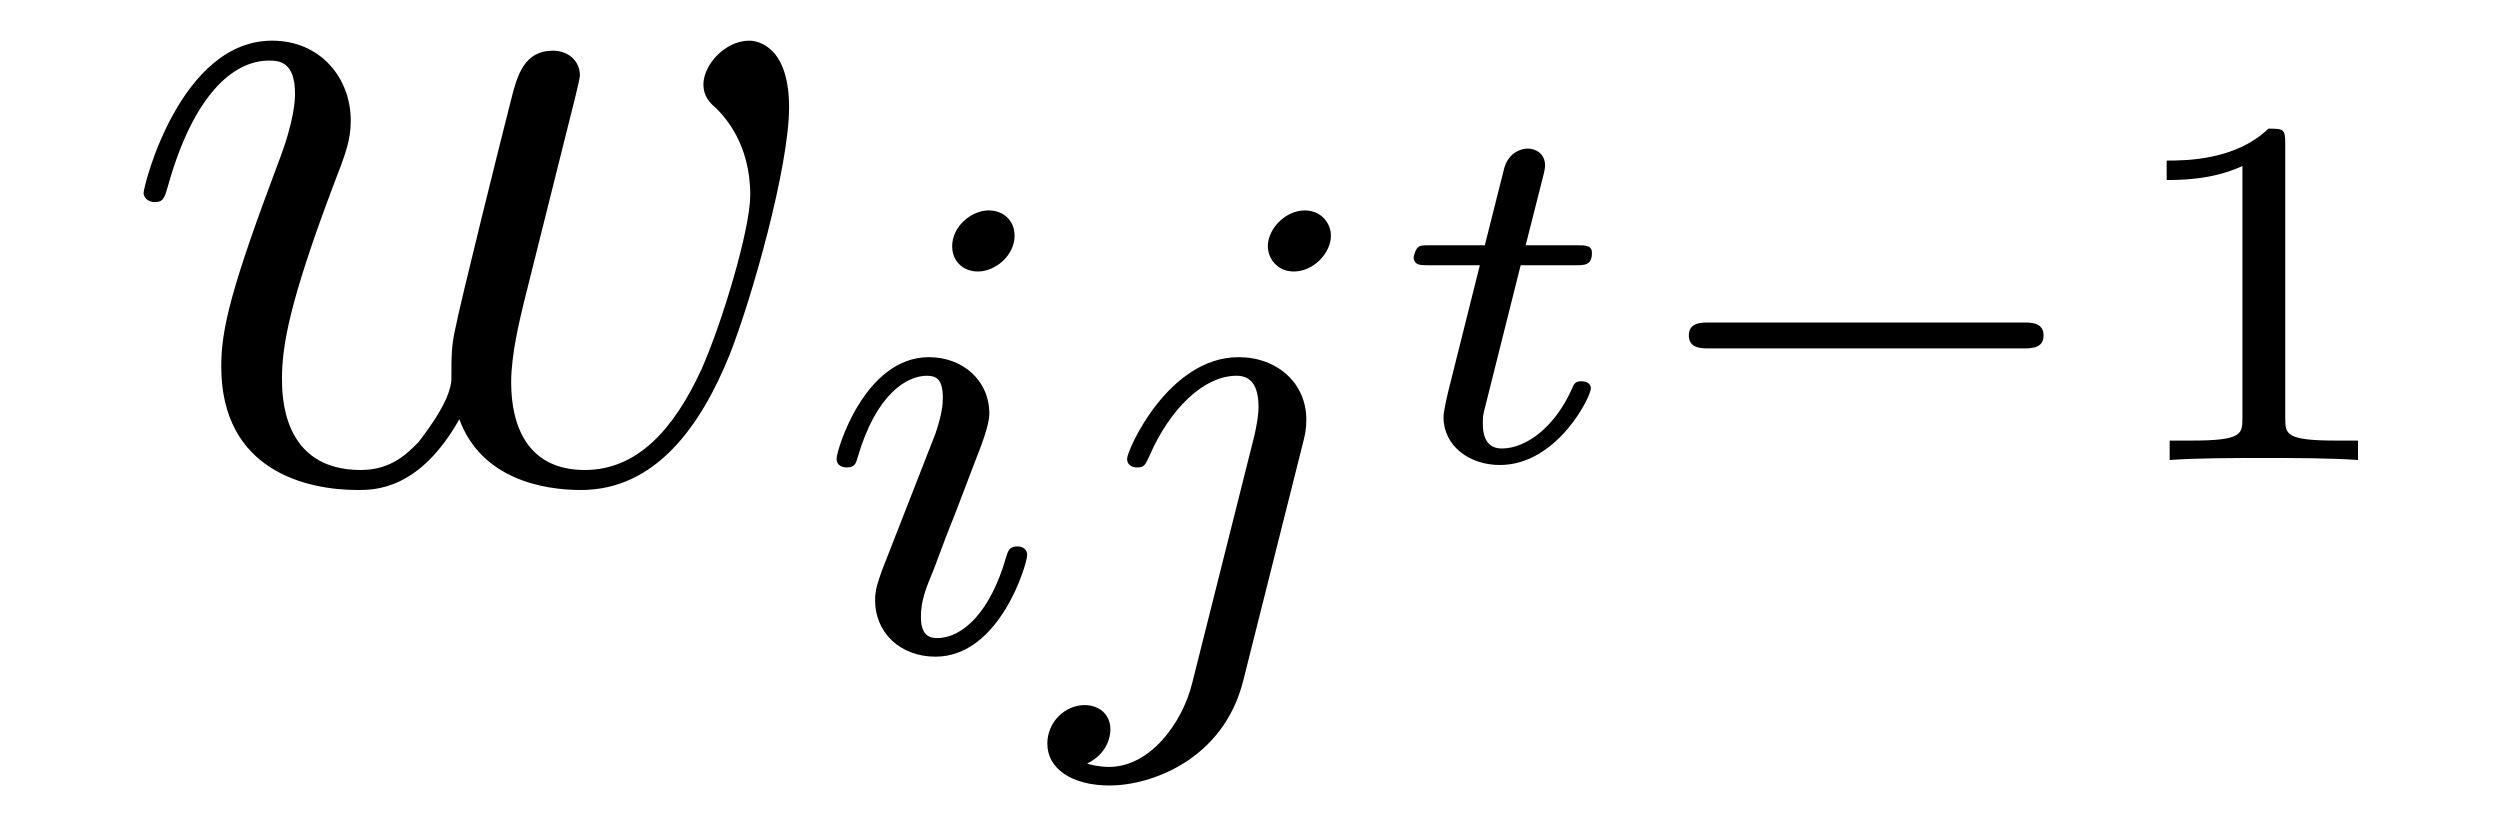<?xml version='1.0' encoding='UTF-8'?>
<!-- This file was generated by dvisvgm 2.8.1 -->
<svg version='1.1' xmlns='http://www.w3.org/2000/svg' xmlns:xlink='http://www.w3.org/1999/xlink' width='30pt' height='10pt' viewBox='0 -10 30 10'>
<g id='page1'>
<g transform='matrix(1 0 0 -1 -127 650)'>
<path d='M132.512 654.969C132.775 654.252 133.516 654.12 133.971 654.12C134.879 654.12 135.417 654.909 135.752 655.734C136.027 656.427 136.469 658.006 136.469 658.711C136.469 659.44 136.098 659.512 135.991 659.512C135.704 659.512 135.441 659.225 135.441 658.986C135.441 658.842 135.525 658.759 135.584 658.711C135.692 658.603 136.003 658.281 136.003 657.659C136.003 657.252 135.668 656.129 135.417 655.567C135.082 654.838 134.64 654.36 134.018 654.36C133.349 654.36 133.134 654.862 133.134 655.412C133.134 655.758 133.241 656.177 133.289 656.38L133.791 658.388C133.851 658.627 133.959 659.046 133.959 659.093C133.959 659.273 133.815 659.392 133.636 659.392C133.289 659.392 133.206 659.093 133.134 658.807C133.014 658.34 132.512 656.32 132.464 656.057C132.417 655.854 132.417 655.722 132.417 655.459C132.417 655.173 132.034 654.718 132.022 654.694C131.891 654.563 131.699 654.36 131.329 654.36C130.384 654.36 130.384 655.256 130.384 655.459C130.384 655.842 130.468 656.368 131.006 657.79C131.149 658.161 131.209 658.316 131.209 658.555C131.209 659.058 130.851 659.512 130.265 659.512C129.165 659.512 128.723 657.778 128.723 657.683C128.723 657.635 128.771 657.575 128.854 657.575C128.962 657.575 128.974 657.623 129.022 657.79C129.32 658.842 129.787 659.273 130.229 659.273C130.348 659.273 130.54 659.261 130.54 658.878C130.54 658.818 130.54 658.567 130.337 658.041C129.775 656.547 129.655 656.057 129.655 655.603C129.655 654.348 130.683 654.12 131.293 654.12C131.496 654.12 132.034 654.12 132.512 654.969Z'/>
<path d='M139.175 657.172C139.175 657.348 139.047 657.475 138.864 657.475C138.657 657.475 138.426 657.284 138.426 657.045C138.426 656.869 138.553 656.742 138.736 656.742C138.943 656.742 139.175 656.933 139.175 657.172ZM138.011 654.248L137.581 653.148C137.541 653.029 137.501 652.933 137.501 652.797C137.501 652.407 137.804 652.12 138.226 652.12C138.999 652.12 139.326 653.236 139.326 653.339C139.326 653.419 139.262 653.443 139.207 653.443C139.111 653.443 139.095 653.387 139.071 653.307C138.888 652.67 138.561 652.343 138.242 652.343C138.147 652.343 138.051 652.383 138.051 652.598C138.051 652.79 138.107 652.933 138.21 653.18C138.29 653.395 138.37 653.61 138.458 653.826L138.704 654.471C138.776 654.654 138.872 654.901 138.872 655.037C138.872 655.435 138.553 655.714 138.147 655.714C137.374 655.714 137.039 654.598 137.039 654.495C137.039 654.423 137.095 654.391 137.158 654.391C137.262 654.391 137.27 654.439 137.294 654.519C137.517 655.276 137.884 655.491 138.123 655.491C138.234 655.491 138.314 655.451 138.314 655.228C138.314 655.148 138.306 655.037 138.226 654.798L138.011 654.248ZM142.971 657.172C142.971 657.324 142.851 657.475 142.66 657.475C142.421 657.475 142.214 657.252 142.214 657.045C142.214 656.893 142.333 656.742 142.525 656.742C142.764 656.742 142.971 656.965 142.971 657.172ZM141.306 651.802C141.186 651.316 140.796 650.797 140.309 650.797C140.182 650.797 140.062 650.829 140.046 650.838C140.293 650.957 140.325 651.172 140.325 651.244C140.325 651.435 140.182 651.539 140.015 651.539C139.783 651.539 139.568 651.339 139.568 651.077C139.568 650.774 139.863 650.574 140.317 650.574C140.803 650.574 141.68 650.877 141.919 651.833L142.636 654.686C142.66 654.782 142.676 654.846 142.676 654.965C142.676 655.403 142.326 655.714 141.863 655.714C141.019 655.714 140.525 654.598 140.525 654.495C140.525 654.423 140.58 654.391 140.644 654.391C140.732 654.391 140.74 654.415 140.796 654.535C141.035 655.085 141.441 655.491 141.839 655.491C142.007 655.491 142.102 655.379 142.102 655.117C142.102 655.005 142.078 654.893 142.055 654.782L141.306 651.802Z'/>
<path d='M145.248 656.817H145.9C146.019 656.817 146.103 656.817 146.103 656.967C146.103 657.057 146.025 657.057 145.918 657.057H145.308L145.517 657.882C145.541 657.972 145.541 658.008 145.541 658.013C145.541 658.157 145.428 658.217 145.332 658.217C145.26 658.217 145.105 658.175 145.051 657.983L144.818 657.057H144.172C144.047 657.057 144.041 657.051 144.017 657.033C143.987 657.009 143.963 656.931 143.963 656.901C143.981 656.817 144.035 656.817 144.154 656.817H144.758L144.405 655.407C144.369 655.269 144.322 655.066 144.322 654.994C144.322 654.648 144.633 654.42 144.997 654.42C145.685 654.42 146.091 655.239 146.091 655.341C146.091 655.359 146.079 655.425 145.977 655.425C145.9 655.425 145.888 655.395 145.858 655.323C145.655 654.875 145.314 654.618 145.021 654.618C144.8 654.618 144.794 654.839 144.794 654.917C144.794 655 144.794 655.012 144.824 655.126L145.248 656.817Z'/>
<path d='M151.278 655.819C151.374 655.819 151.523 655.819 151.523 655.975C151.523 656.13 151.374 656.13 151.278 656.13H147.511C147.416 656.13 147.266 656.13 147.266 655.975C147.266 655.819 147.416 655.819 147.511 655.819H151.278Z'/>
<path d='M154.423 658.276C154.423 658.456 154.399 658.456 154.22 658.456C153.825 658.073 153.216 658.073 153 658.073V657.84C153.156 657.84 153.55 657.84 153.909 658.008V654.988C153.909 654.791 153.909 654.713 153.293 654.713H153.036V654.48C153.365 654.504 153.831 654.504 154.166 654.504C154.501 654.504 154.967 654.504 155.296 654.48V654.713H155.039C154.423 654.713 154.423 654.791 154.423 654.988V658.276Z'/>
</g>
</g>
</svg>